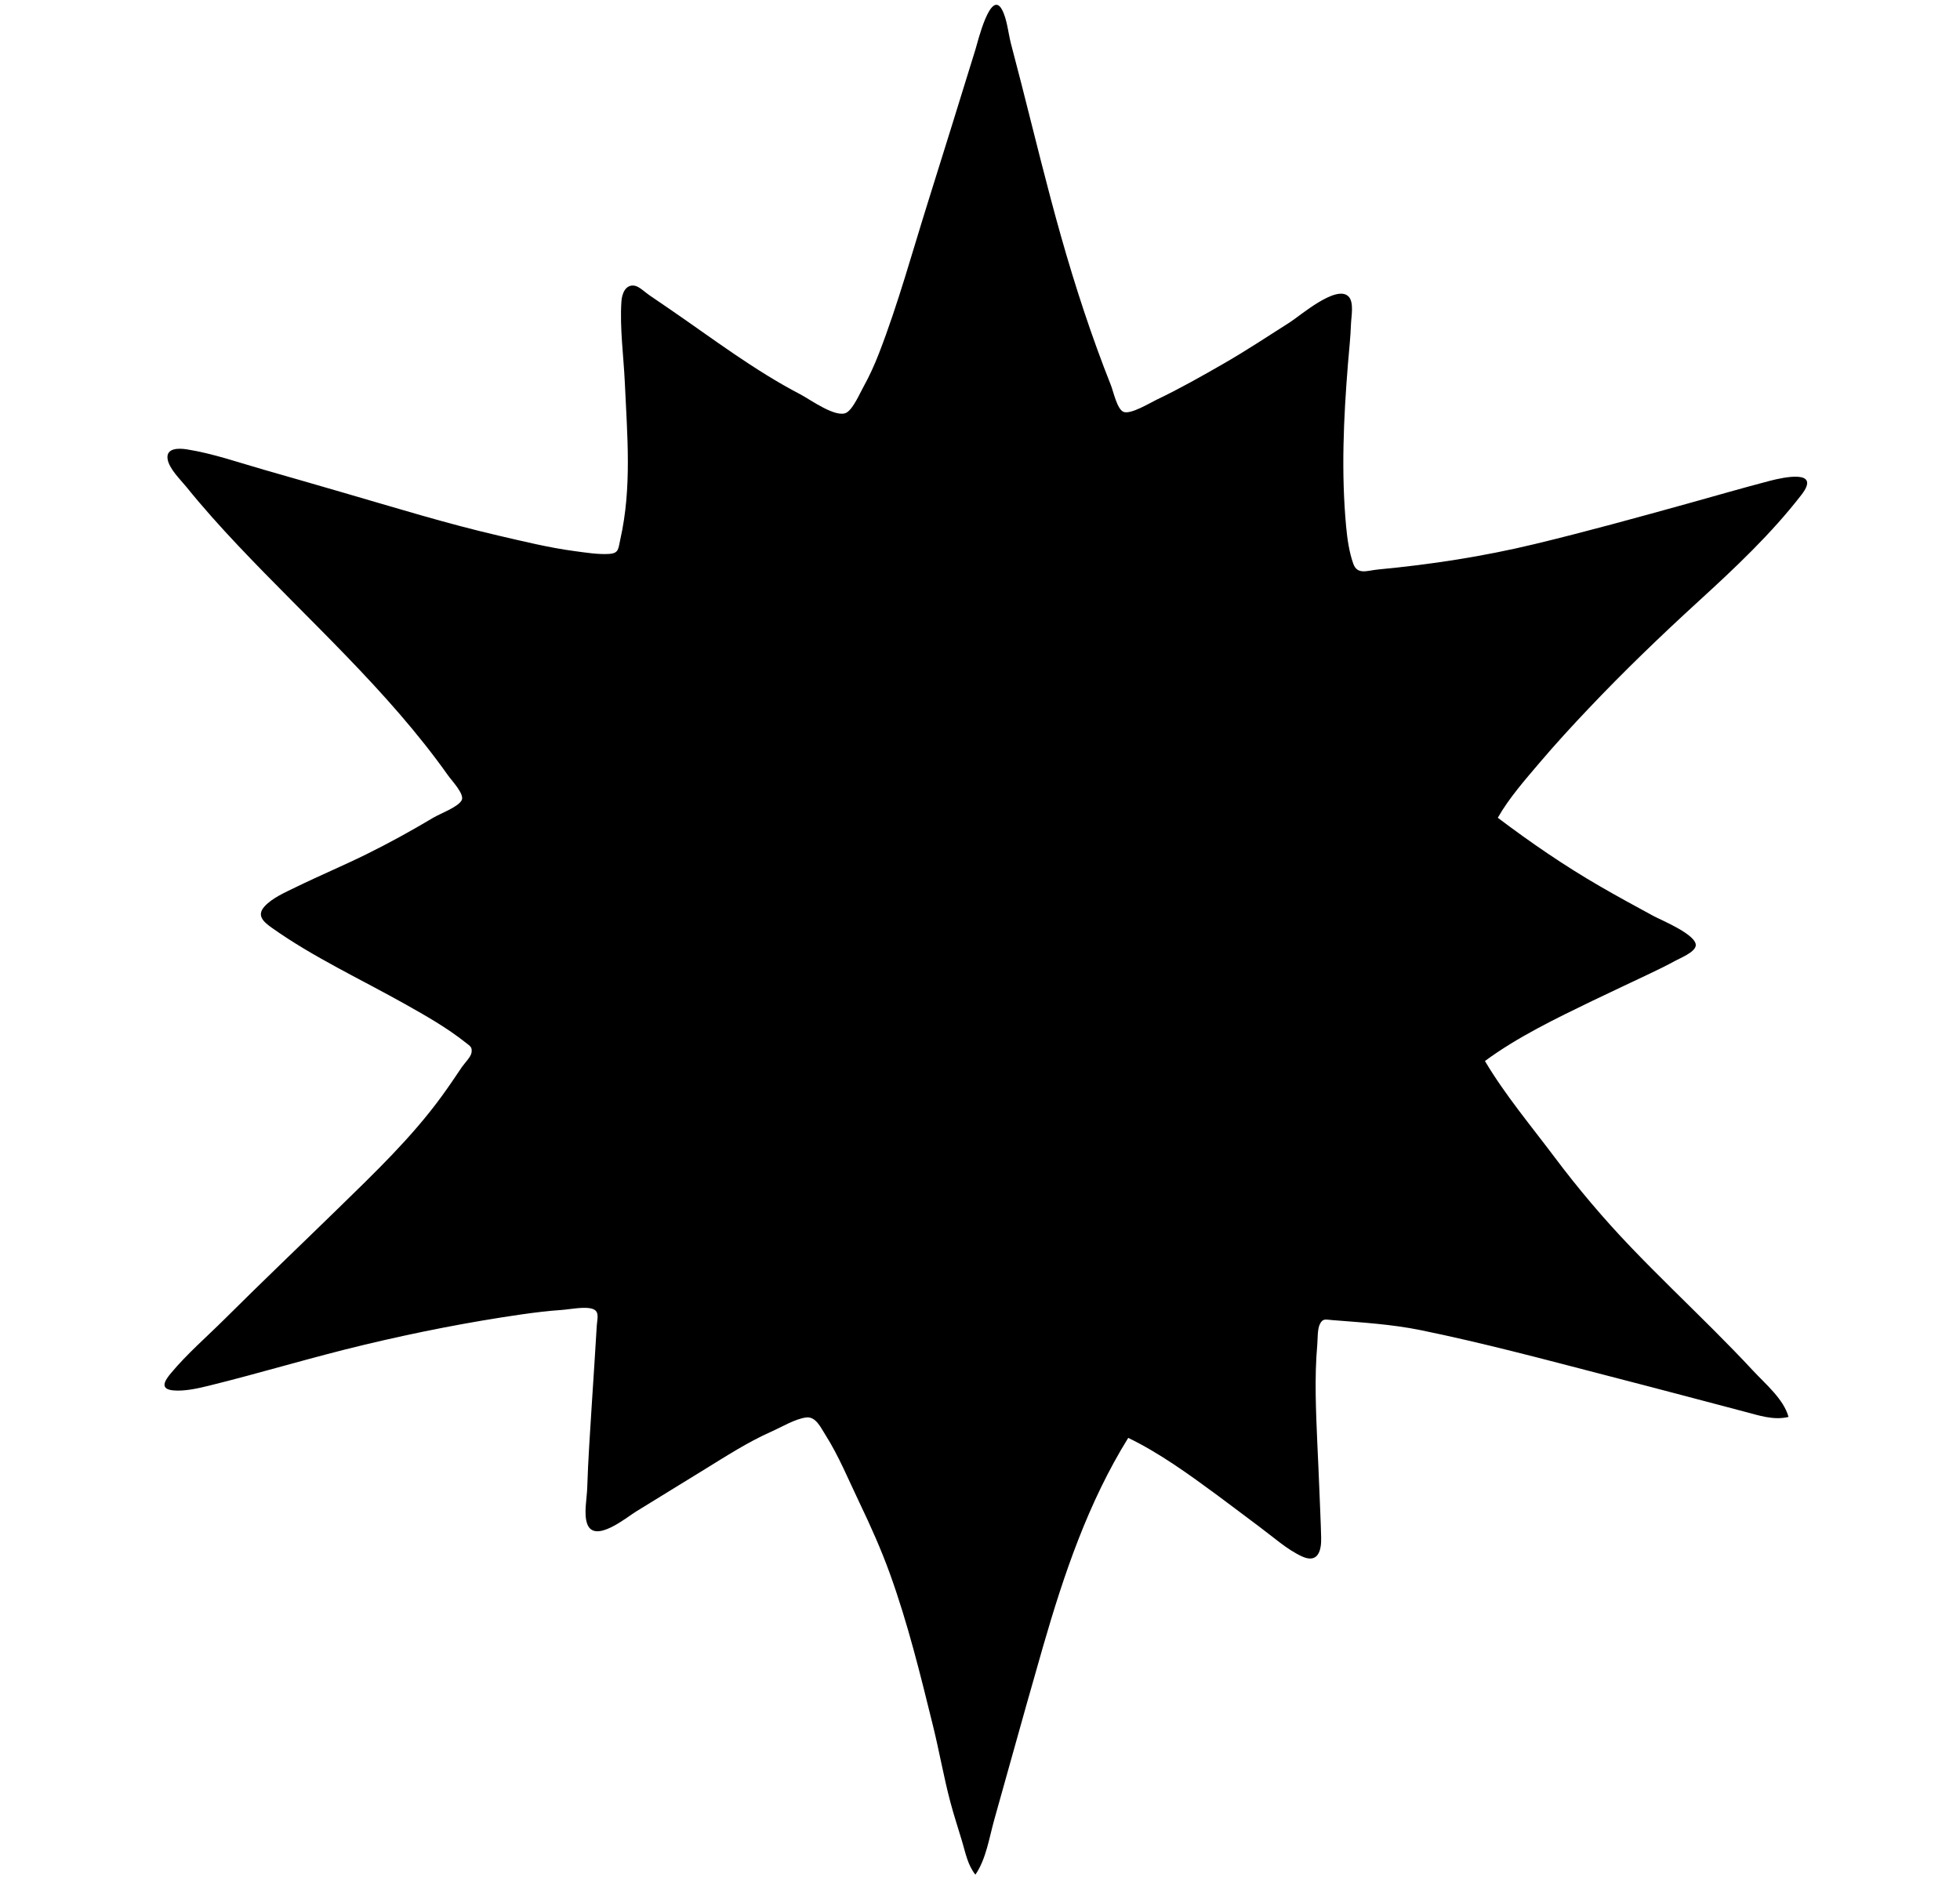 <?xml version="1.0" encoding="UTF-8"?>
<svg xmlns="http://www.w3.org/2000/svg" version="1.1" viewBox="0 0 963 931">
  <!-- Generator: Adobe Illustrator 28.6.0, SVG Export Plug-In . SVG Version: 1.2.0 Build 709)  -->
  <g>
    <g id="PRODUCT_xA0_Image">
      <path d="M735.89,401.76c16.18,12.2,32.64,23.52,50.2,33.67,8.67,5.01,17.46,9.82,26.27,14.58,3.75,2.03,21.93,9.45,20.77,14.8-.69,3.18-7.6,5.89-10.2,7.32-4.07,2.24-8.25,4.26-12.44,6.26-9.4,4.51-18.88,8.86-28.26,13.4-17.71,8.57-36.77,17.78-52.64,29.49,9.78,16.51,22.65,31.85,34.18,47.21,11.59,15.43,23.95,30.07,37.29,44.01,13.31,13.91,27.2,27.23,40.81,40.84,6.59,6.59,13.12,13.26,19.46,20.09,6.05,6.53,15.05,13.96,17.41,22.71-7.35,1.82-14.75-.8-21.98-2.68-7.77-2.03-15.53-4.09-23.29-6.15-15.1-4.01-30.22-7.93-45.34-11.85-29.97-7.77-59.69-15.73-90.06-21.94-14.21-2.91-29.07-3.8-43.52-4.95-3.41-.27-4.65-.95-6.11,2.07-1.2,2.48-.99,7.28-1.23,9.98-.73,8.31-.9,16.65-.77,24.99.25,15.47,1.23,30.95,1.8,46.42.29,7.85.7,15.7.88,23.54.15,6.32-1.57,12.69-9.4,9.12-7.3-3.33-14.32-9.68-20.77-14.45-6.99-5.17-13.87-10.49-20.88-15.64-13.78-10.14-28.3-20.7-43.74-28.17-19.65,31.68-31.58,66.91-41.86,102.53-5.4,18.74-10.66,37.52-15.91,56.3-2.69,9.61-5.37,19.22-8.07,28.83-2.46,8.76-4.02,19.43-9.26,26.94-3.77-4.73-4.82-10.6-6.54-16.37-1.91-6.43-4.04-12.8-5.75-19.28-3.27-12.34-5.44-24.94-8.5-37.33-6.18-25.09-12.37-50.39-21.15-74.72-4.31-11.94-9.48-23.53-14.97-34.97-5.33-11.1-10.23-23.12-16.84-33.51-2.22-3.49-4.67-9-9.32-8.45-5.4.64-12.24,4.77-17.2,6.97-11.63,5.17-22.25,12.08-33.07,18.73-11.16,6.85-22.3,13.72-33.46,20.57-4.45,2.73-20.27,15.87-23.9,6.07-1.82-4.9-.17-12.56-.01-17.75.21-6.91.56-13.8.97-20.7.8-13.41,1.7-26.82,2.56-40.23.4-6.26.79-12.52,1.16-18.78.18-3.13,1.44-6.73-1.65-8.06-3.7-1.59-11.55.08-15.49.35-6.64.45-13.24,1.26-19.83,2.2-25.96,3.74-51.69,8.82-77.2,14.91-25.62,6.11-50.81,13.81-76.36,20.11-5.33,1.32-12.09,2.85-17.61,2.31-6.77-.66-4.14-4.79-1.09-8.45,7.91-9.5,17.66-17.91,26.43-26.64,18.4-18.32,37.2-36.22,55.78-54.35,17.8-17.37,36.13-34.87,50.8-55.03,3.41-4.68,6.66-9.47,9.88-14.29,1.28-1.92,4.53-5.06,4.81-7.25.35-2.72-.54-3-2.9-4.87-9.21-7.3-19.48-13.14-29.71-18.88-21.63-12.15-45.16-23.07-65.4-37.44-4.16-2.95-7.85-6.07-3.63-10.65,3.85-4.18,10.25-6.91,15.28-9.37,11.45-5.6,23.22-10.53,34.66-16.17,11.25-5.55,22.21-11.59,32.98-18.02,3.28-1.96,12.18-5.2,13.89-8.57,1.48-2.92-4.89-9.59-6.65-12.07-29.54-41.72-68.36-76.07-103.29-113.09-8.76-9.28-17.3-18.79-25.32-28.72-2.91-3.6-8.56-8.97-9.26-13.78-.78-5.37,5.37-5.34,9.39-4.71,12.85,2.01,25.87,6.59,38.37,10.15,12.83,3.65,25.64,7.38,38.45,11.09,25.37,7.35,50.72,15.21,76.46,21.17,12.27,2.84,24.78,5.93,37.28,7.59,5.3.7,11.72,1.76,17.06,1.38,4.78-.34,4.39-2.51,5.45-7.23,5.72-25.49,3.38-50.92,2.21-76.74-.59-13.09-2.56-27.04-1.68-40.1.25-3.75,1.99-8.42,6.46-7.71,2.24.36,5.25,3.31,7.12,4.58,3.41,2.3,6.8,4.64,10.19,6.96,21,14.4,41.49,30.06,64.13,41.84,4.64,2.41,17.77,12.04,22.82,8.92,3.23-2,6.36-9.3,8.15-12.51,2.99-5.38,5.53-11.01,7.75-16.75,9.34-24.15,16.25-49.46,24.01-74.16,7.84-24.96,15.59-49.95,23.31-74.94,1.02-3.3,7.42-29.97,13.05-19.55,2.52,4.67,3.06,11.65,4.42,16.81,1.69,6.44,3.38,12.88,5.03,19.34,6.43,25.18,12.53,50.43,19.61,75.44,7.03,24.8,14.99,49.1,24.49,73.05,1.17,2.94,3.01,11.78,6.19,12.98,3.56,1.35,12.93-4.42,16.16-5.96,11.24-5.35,22.22-11.57,33.01-17.77,11.09-6.37,21.76-13.45,32.55-20.31,4.93-3.13,22.8-18.68,28.79-12.66,2.81,2.83,1.33,9.92,1.21,13.5-.23,6.55-.96,13.08-1.49,19.61-1.08,13.38-1.93,26.78-2.19,40.2-.26,13.27.07,26.55,1.3,39.77.56,5.98,1.46,12.42,3.47,18.12,2.02,5.76,6.8,3.44,12.28,2.92,26.02-2.46,51.45-6.36,76.88-12.48,25.39-6.11,50.59-13.09,75.75-20.06,13.23-3.67,26.43-7.52,39.72-10.99,6.98-1.82,25.36-5.78,15.62,6.82-14.95,19.33-32.71,35.99-50.69,52.43-18.48,16.89-36.52,34.27-53.75,52.44-8.31,8.76-16.5,17.67-24.32,26.88-7.07,8.33-15.08,17.44-20.46,26.97Z"/>
    </g>
  </g>
</svg>